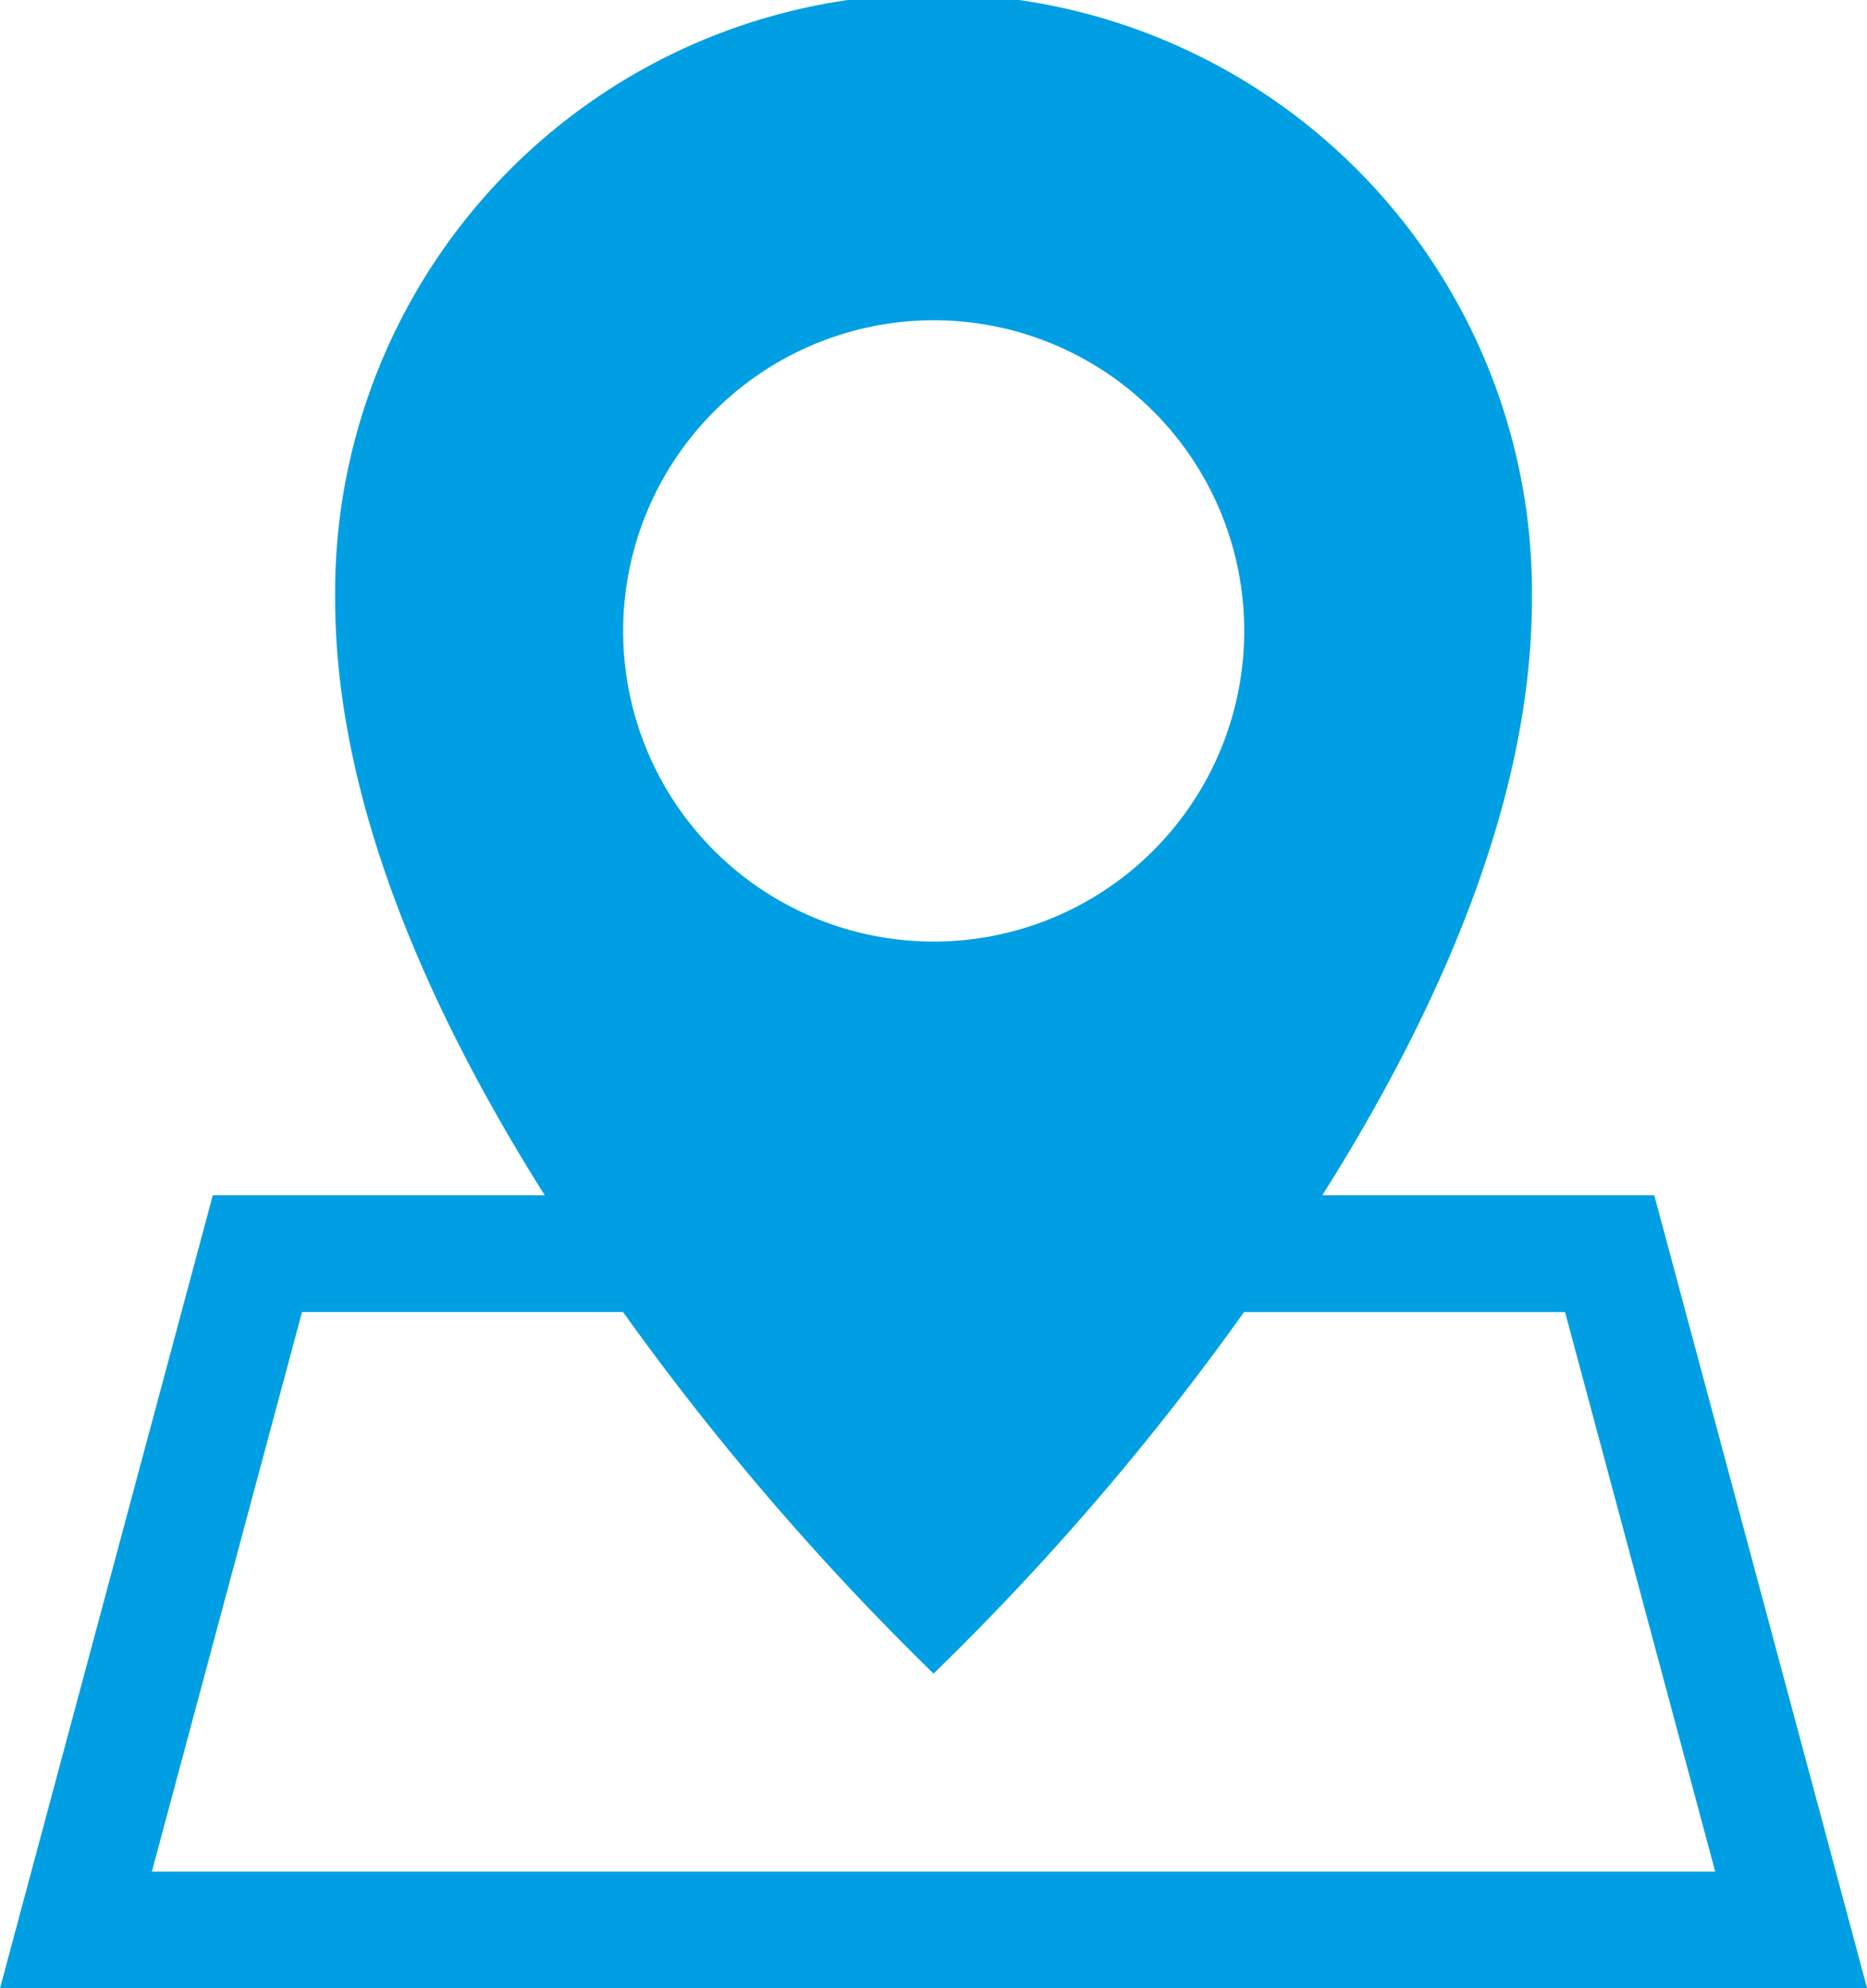 <svg xmlns="http://www.w3.org/2000/svg" width="30" height="31.933" viewBox="0 0 30 31.933"><path d="M26.581,19.2H21.246c2.237-3.547,3.369-6.765,3.369-9.585a9.616,9.616,0,1,0-19.231,0c0,2.82,1.133,6.039,3.369,9.585H3.418L0,31.933H30ZM15,5.144a4.99,4.99,0,1,1-4.988,4.99A4.995,4.995,0,0,1,15,5.144ZM4.852,21.074H10.01A43.346,43.346,0,0,0,15,26.882a42.5,42.5,0,0,0,4.989-5.807h5.158l2.413,8.988H2.439Zm0,0" transform="translate(0.001)" fill="#009fe3"/></svg>